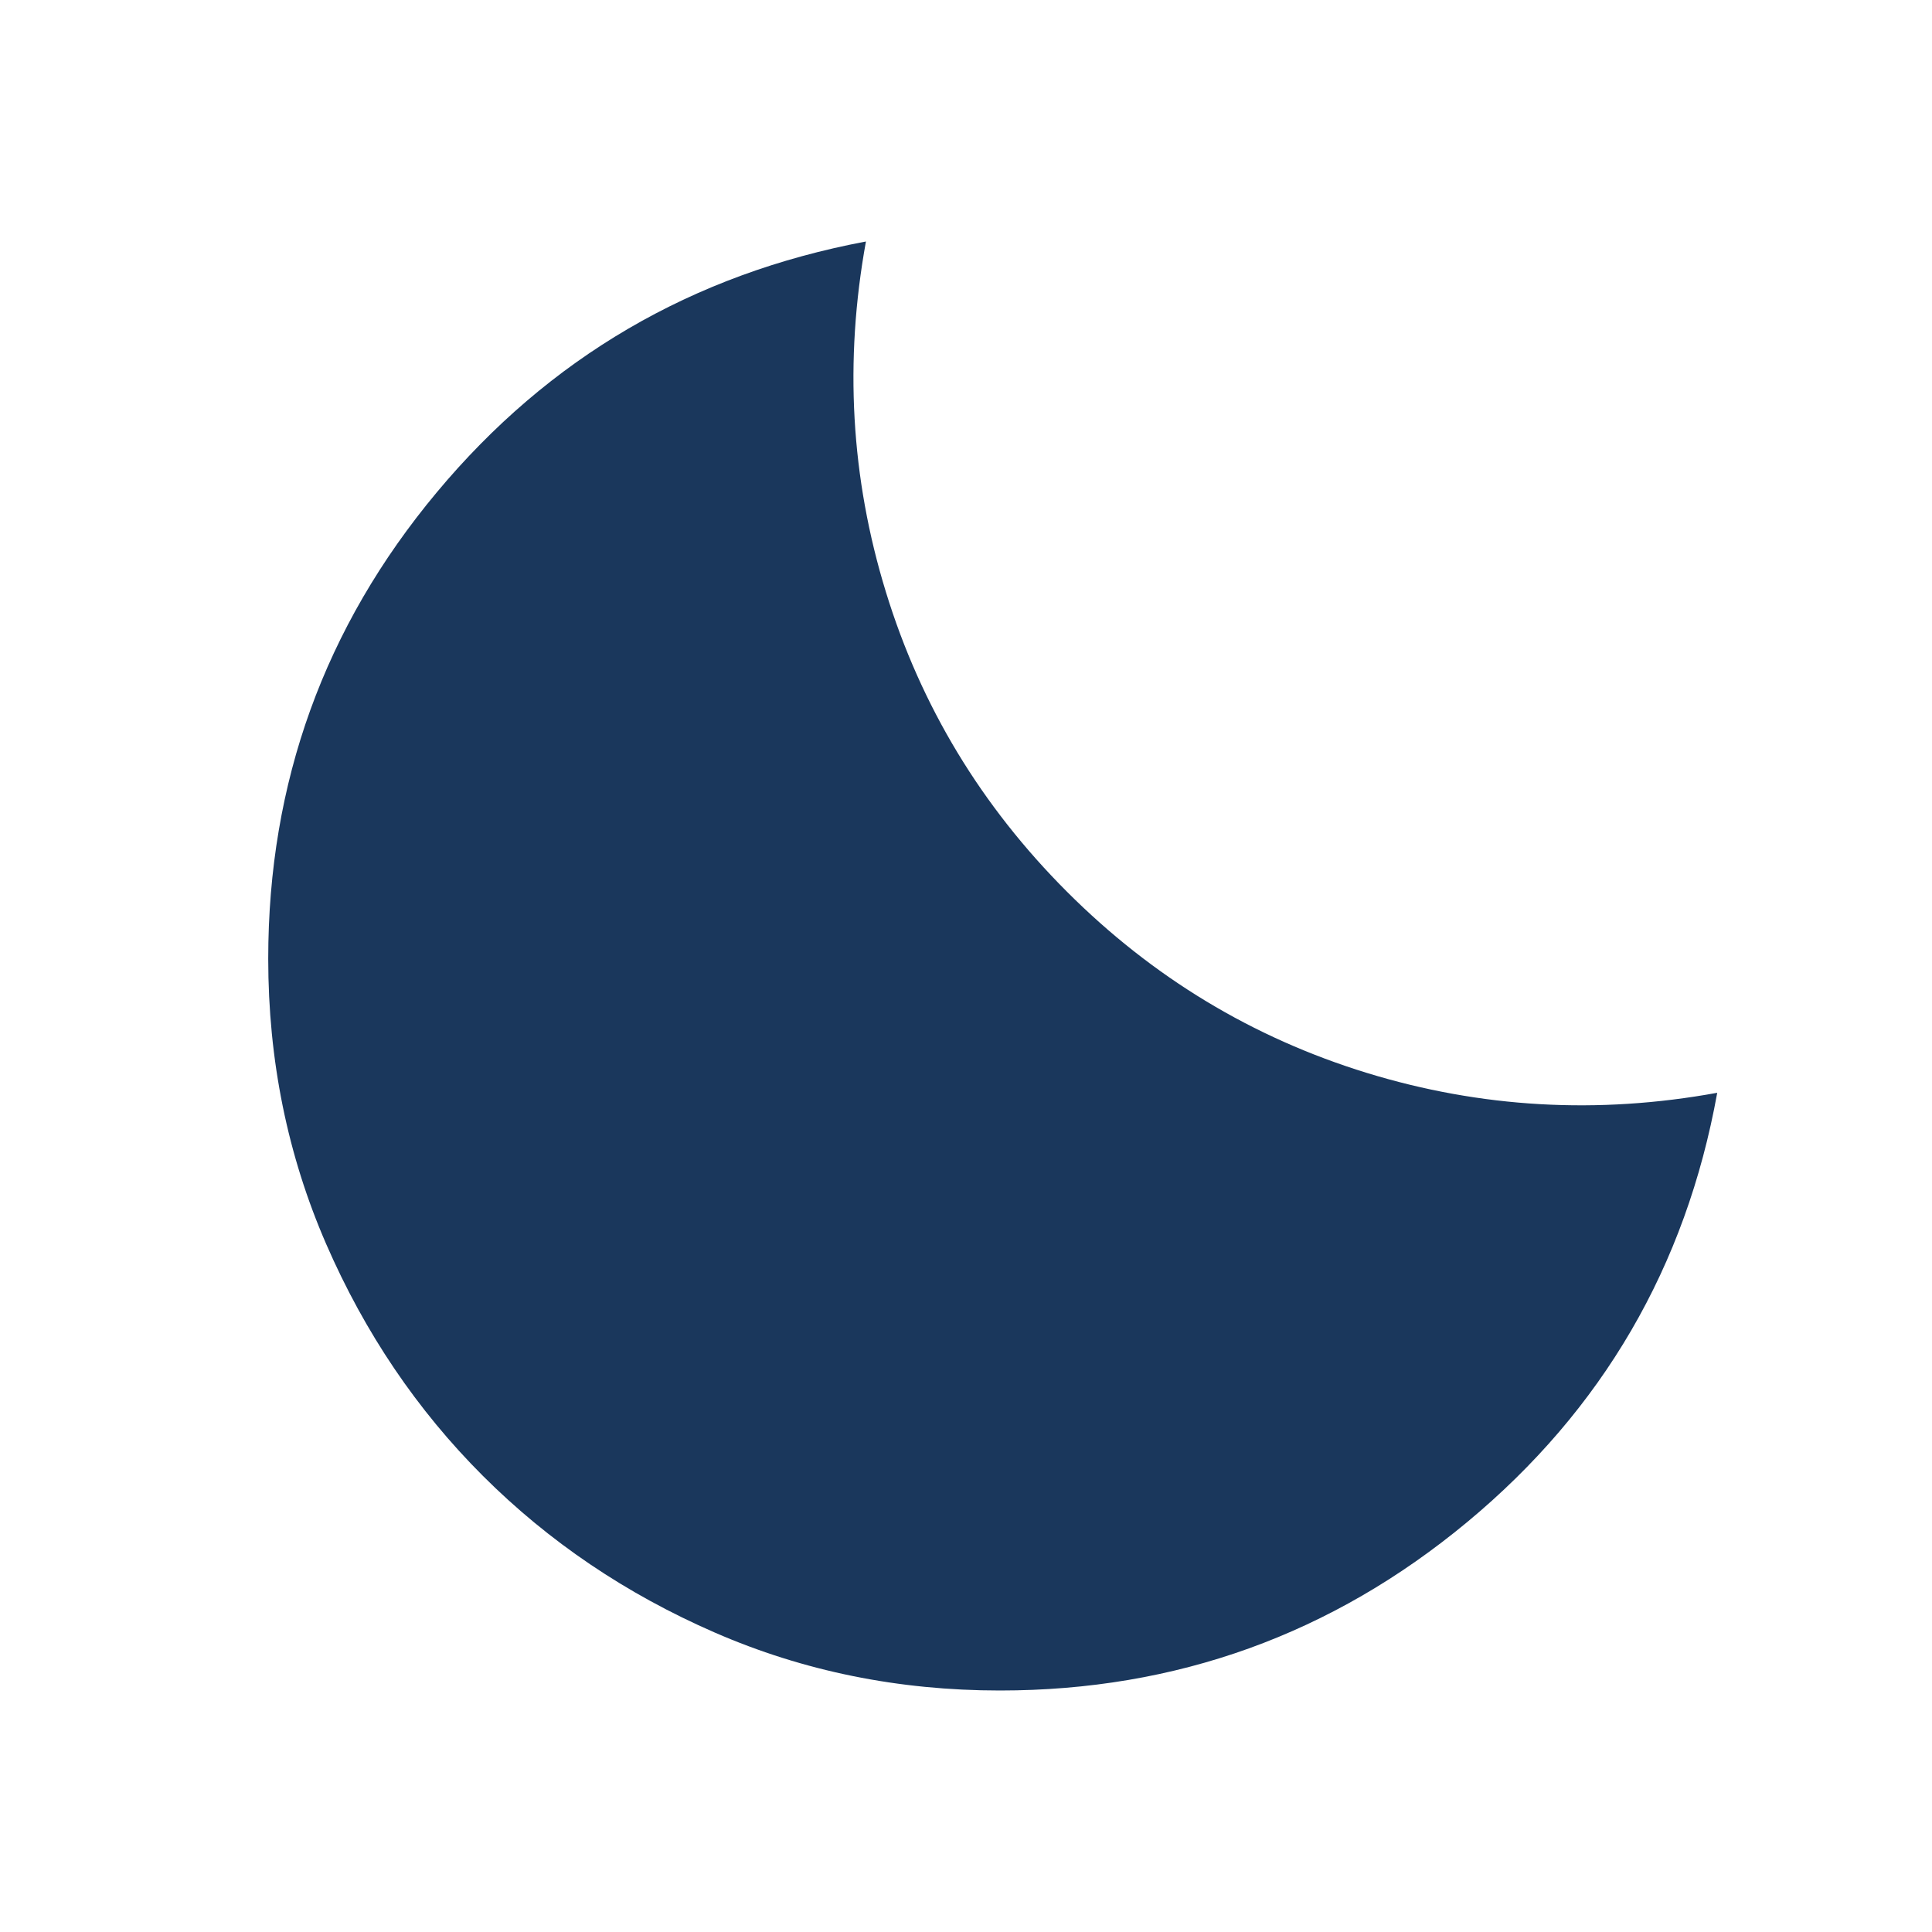 <?xml version="1.0" encoding="UTF-8"?> <svg xmlns="http://www.w3.org/2000/svg" width="24" height="24" viewBox="0 0 24 24" fill="none"><path d="M12.422 21C11.162 21 9.981 20.76 8.879 20.28C7.777 19.8 6.817 19.151 5.999 18.334C5.181 17.517 4.532 16.557 4.052 15.454C3.572 14.351 3.332 13.17 3.332 11.91C3.332 9.72 4.03 7.789 5.425 6.117C6.82 4.444 8.597 3.406 10.757 3C10.487 4.485 10.569 5.936 11.005 7.354C11.44 8.772 12.19 10.013 13.255 11.078C14.319 12.142 15.561 12.892 16.979 13.328C18.396 13.763 19.848 13.846 21.332 13.575C20.942 15.735 19.907 17.512 18.227 18.907C16.547 20.302 14.612 21 12.422 21Z" fill="#1A375C"></path></svg> 